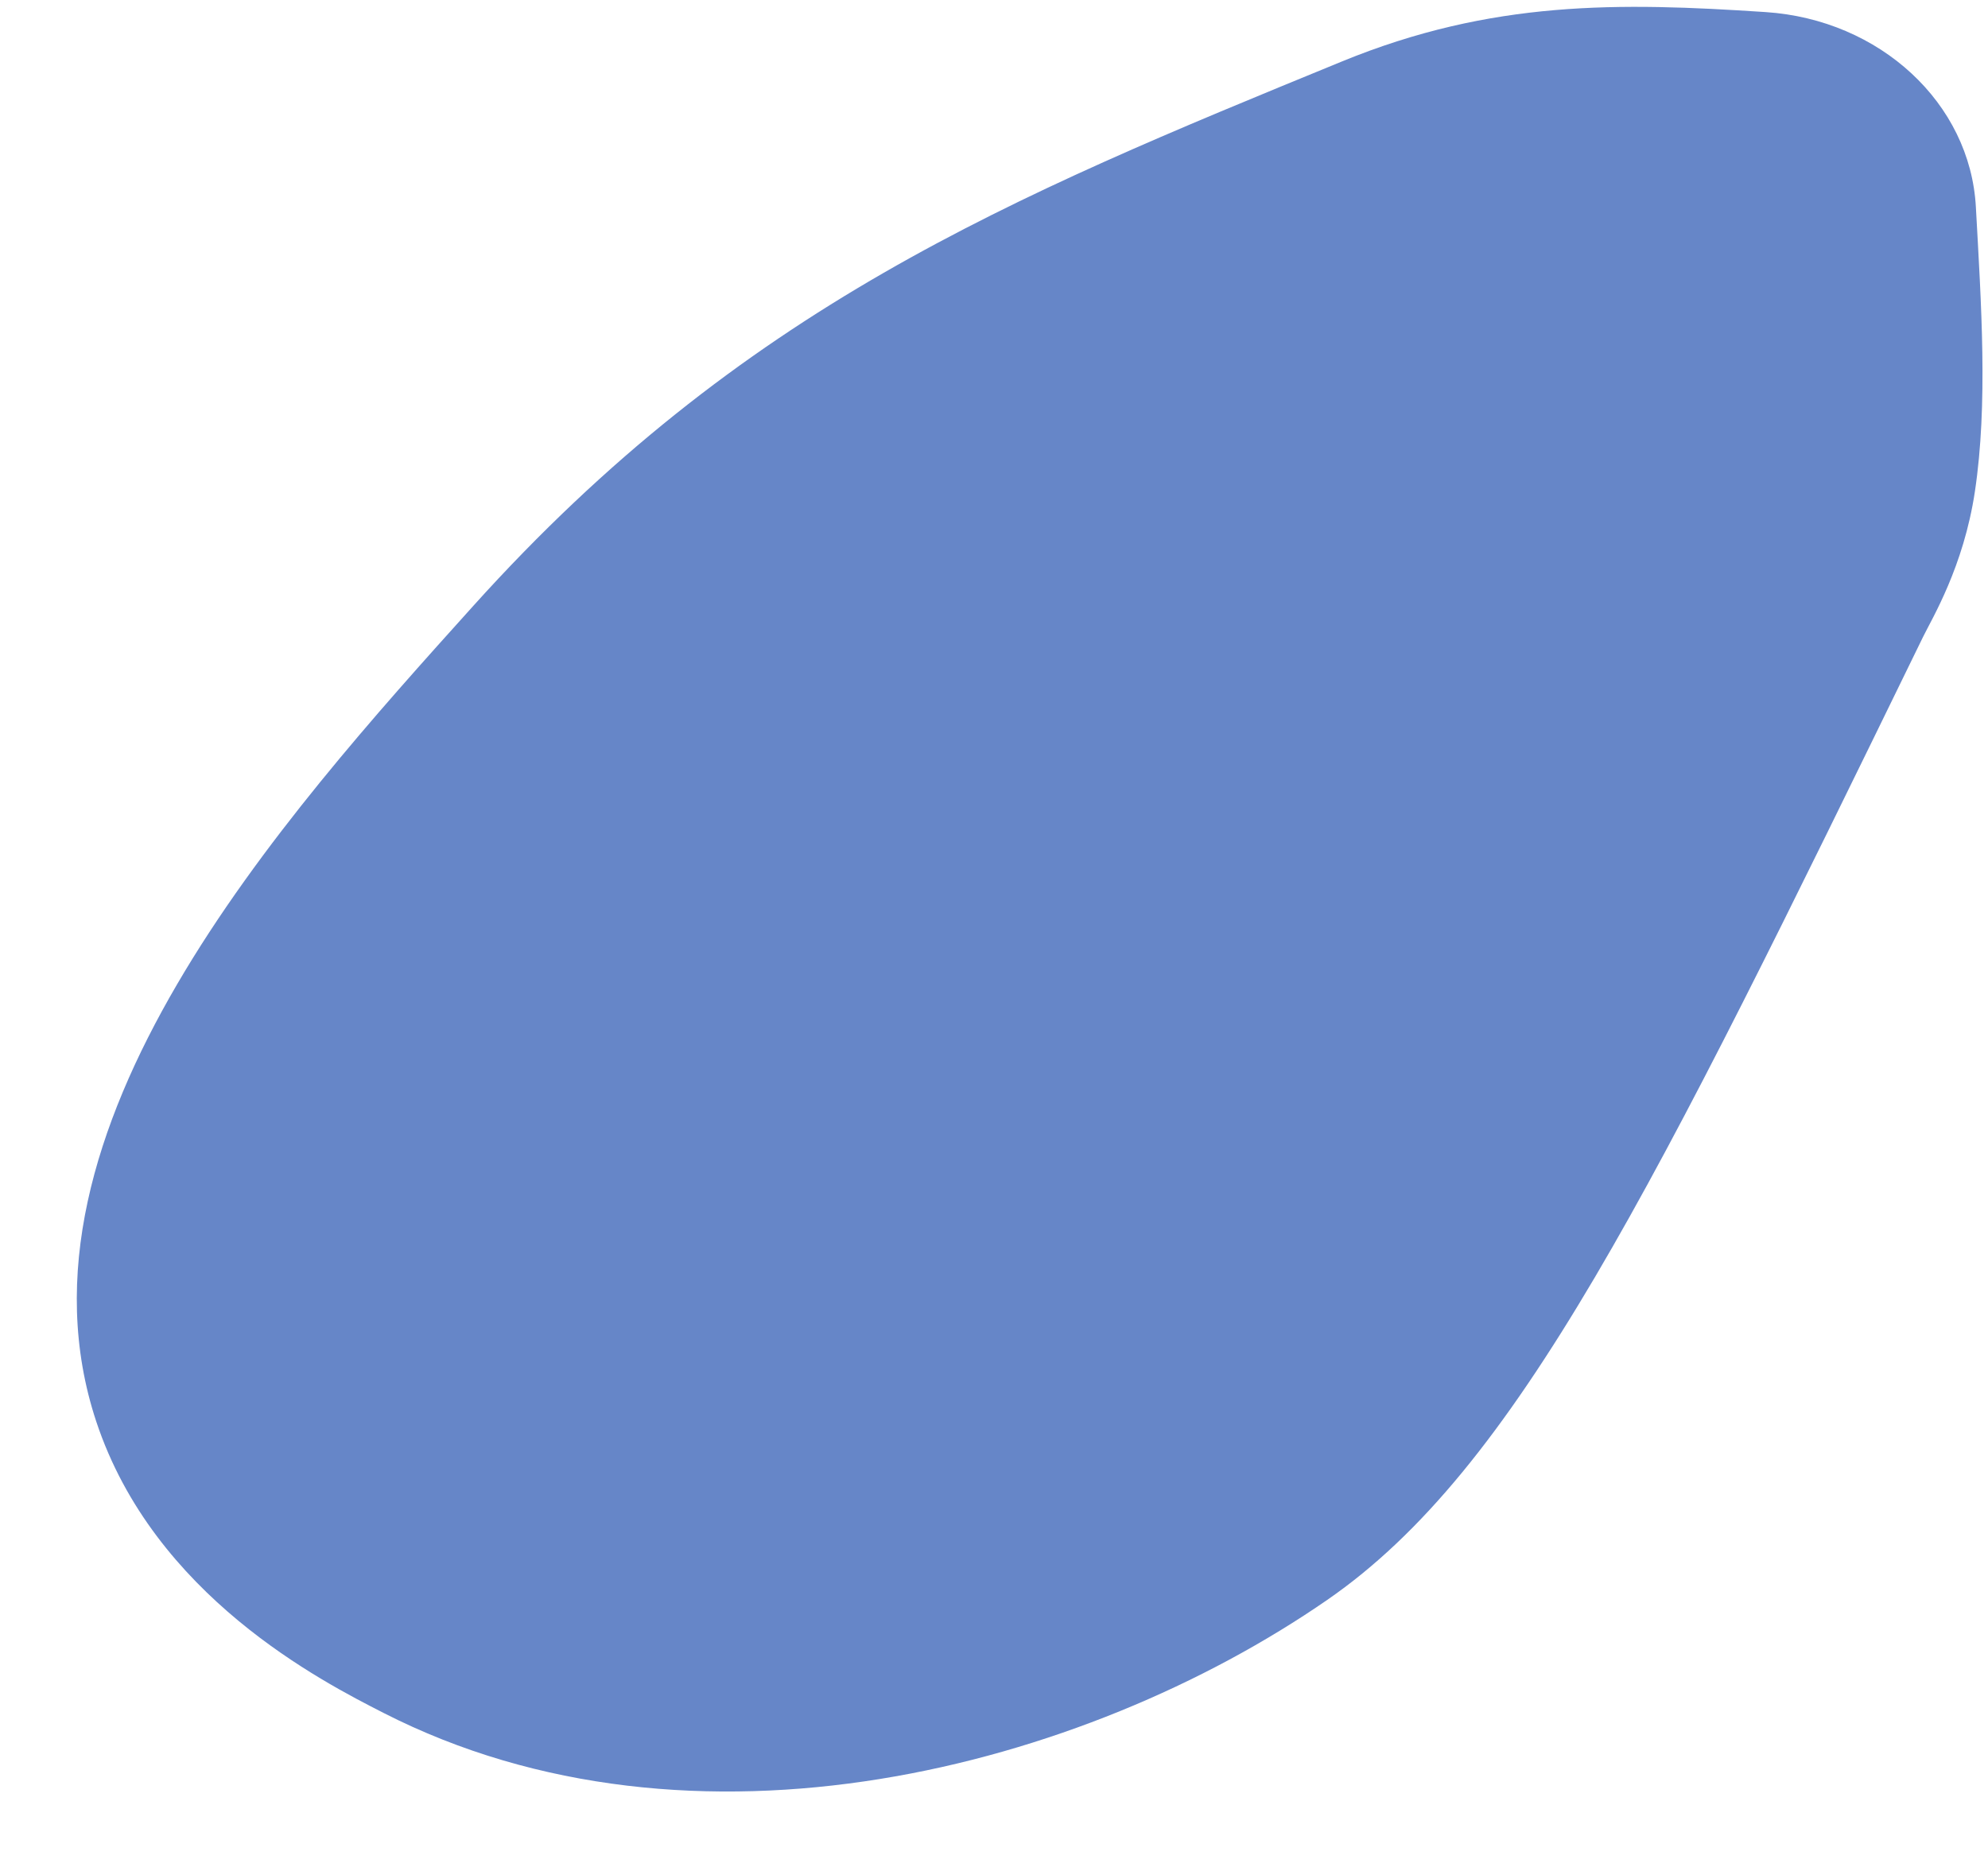 <?xml version="1.0" encoding="UTF-8" standalone="no"?><svg xmlns="http://www.w3.org/2000/svg" xmlns:xlink="http://www.w3.org/1999/xlink" fill="#000000" height="4071.6" preserveAspectRatio="xMidYMid meet" version="1" viewBox="-167.1 -14.9 4326.5 4071.6" width="4326.5" zoomAndPan="magnify"><g id="change1_1"><path d="M667.7,3713.2c-135-68.9-499.6-255-625.3-634.2C-167.1,2447.3,447,1765.6,862.7,1304 C1448.4,653.8,2028,416.2,2753.8,118.7c326-133.6,602.5-128.4,921.8-107.3c248.8,16.5,445,198.2,457.4,424.1 c11.8,213.8,26.4,429.2-2.1,619.2c-24.6,164.2-93.5,276.8-112.9,316.7C3429.4,2578,3135.1,3181.3,2721.5,3467.1 C2188.5,3835.4,1340.7,4056.7,667.7,3713.2z" fill="#6686c8"/></g></svg>